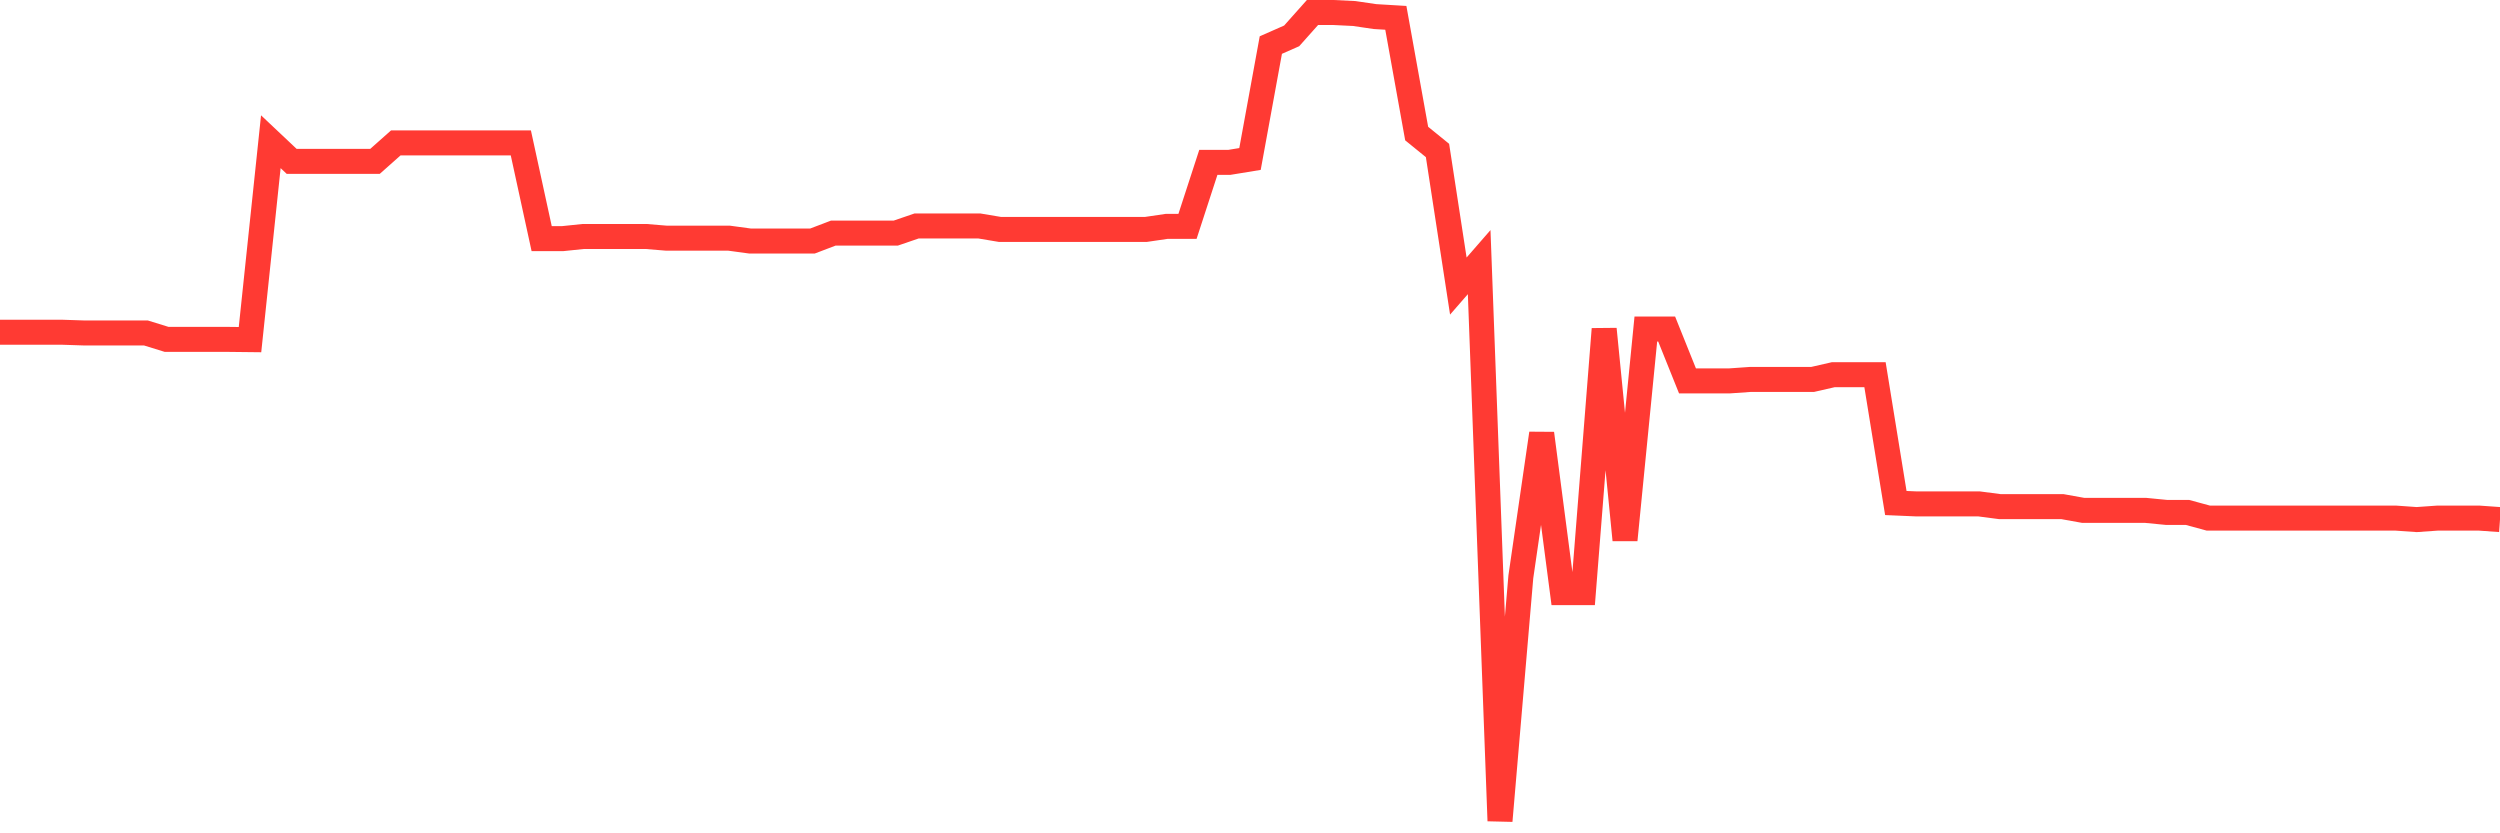 <svg
  xmlns="http://www.w3.org/2000/svg"
  xmlns:xlink="http://www.w3.org/1999/xlink"
  width="120"
  height="40"
  viewBox="0 0 120 40"
  preserveAspectRatio="none"
>
  <polyline
    points="0,15.948 1,15.948 2,15.948 3,15.948 4,15.981 5,15.981 6,15.981 7,15.981 8,16.291 9,16.291 10,16.291 11,16.291 12,16.302 13,6.803 14,7.746 15,7.746 16,7.746 17,7.746 18,7.746 19,6.858 20,6.858 21,6.858 22,6.858 23,6.858 24,6.858 25,6.858 26,11.455 27,11.455 28,11.351 29,11.351 30,11.351 31,11.351 32,11.433 33,11.433 34,11.433 35,11.433 36,11.569 37,11.569 38,11.569 39,11.569 40,11.188 41,11.188 42,11.188 43,11.188 44,10.845 45,10.845 46,10.845 47,10.845 48,11.013 49,11.013 50,11.013 51,11.013 52,11.013 53,11.013 54,11.013 55,11.013 56,10.866 57,10.866 58,7.795 59,7.795 60,7.631 61,2.163 62,1.722 63,0.6 64,0.6 65,0.649 66,0.796 67,0.856 68,6.411 69,7.223 70,13.731 71,12.582 72,39.4 73,27.69 74,20.806 75,28.447 76,28.447 77,15.795 78,25.92 79,15.795 80,15.795 81,18.284 82,18.284 83,18.284 84,18.214 85,18.214 86,18.214 87,18.214 88,17.985 89,17.985 90,17.985 91,24.145 92,24.188 93,24.188 94,24.188 95,24.188 96,24.319 97,24.319 98,24.319 99,24.319 100,24.499 101,24.499 102,24.499 103,24.499 104,24.597 105,24.597 106,24.869 107,24.869 108,24.869 109,24.869 110,24.869 111,24.869 112,24.869 113,24.869 114,24.869 115,24.869 116,24.94 117,24.869 118,24.869 119,24.869 120,24.94"
    fill="none"
    stroke="#ff3a33"
    stroke-width="1.2"
  >
  </polyline>
</svg>
